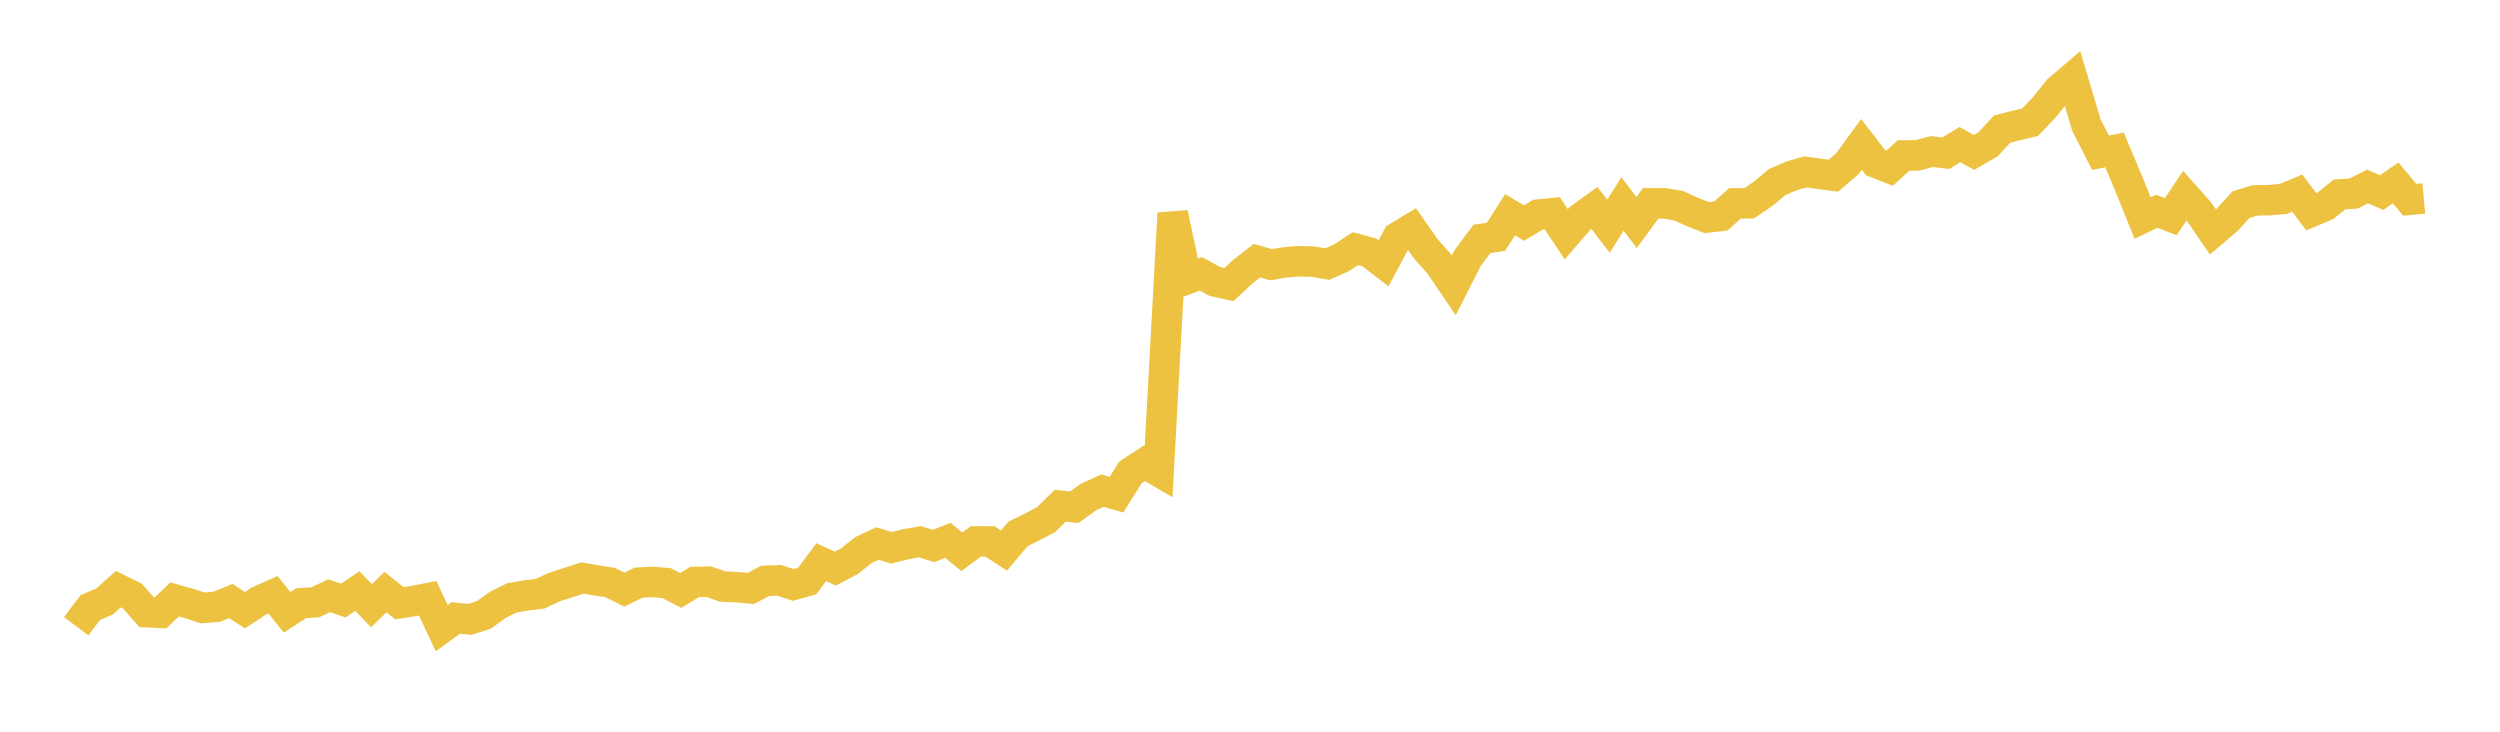 <svg width="164" height="48" xmlns="http://www.w3.org/2000/svg" xmlns:xlink="http://www.w3.org/1999/xlink"><path fill="none" stroke="rgb(237,194,64)" stroke-width="2" d="M5,41.083L5.922,39.854L6.844,39.464L7.766,38.647L8.689,39.104L9.611,40.159L10.533,40.203L11.455,39.325L12.377,39.581L13.299,39.88L14.222,39.801L15.144,39.429L16.066,40.029L16.988,39.423L17.91,39.014L18.832,40.169L19.754,39.572L20.677,39.508L21.599,39.081L22.521,39.398L23.443,38.773L24.365,39.737L25.287,38.843L26.21,39.575L27.132,39.426L28.054,39.246L28.976,41.206L29.898,40.538L30.82,40.633L31.743,40.334L32.665,39.67L33.587,39.219L34.509,39.063L35.431,38.95L36.353,38.516L37.275,38.22L38.198,37.917L39.12,38.073L40.042,38.22L40.964,38.678L41.886,38.223L42.808,38.177L43.731,38.254L44.653,38.73L45.575,38.174L46.497,38.159L47.419,38.48L48.341,38.519L49.263,38.599L50.186,38.107L51.108,38.07L52.03,38.373L52.952,38.116L53.874,36.881L54.796,37.3L55.719,36.817L56.641,36.086L57.563,35.655L58.485,35.933L59.407,35.704L60.329,35.535L61.251,35.816L62.174,35.443L63.096,36.195L64.018,35.514L64.94,35.517L65.862,36.113L66.784,35.022L67.707,34.569L68.629,34.083L69.551,33.175L70.473,33.273L71.395,32.61L72.317,32.185L73.24,32.454L74.162,30.987L75.084,30.385L76.006,30.926L76.928,13.988L77.85,18.316L78.772,17.962L79.695,18.465L80.617,18.668L81.539,17.813L82.461,17.098L83.383,17.367L84.305,17.209L85.228,17.135L86.15,17.166L87.072,17.325L87.994,16.913L88.916,16.312L89.838,16.562L90.76,17.274L91.683,15.553L92.605,14.996L93.527,16.312L94.449,17.353L95.371,18.717L96.293,16.904L97.216,15.67L98.138,15.534L99.06,14.088L99.982,14.632L100.904,14.079L101.826,13.987L102.749,15.37L103.671,14.303L104.593,13.639L105.515,14.838L106.437,13.38L107.359,14.601L108.281,13.342L109.204,13.342L110.126,13.497L111.048,13.918L111.97,14.275L112.892,14.167L113.814,13.342L114.737,13.336L115.659,12.716L116.581,11.944L117.503,11.547L118.425,11.278L119.347,11.402L120.269,11.525L121.192,10.738L122.114,9.473L123.036,10.668L123.958,11.029L124.88,10.197L125.802,10.191L126.725,9.941L127.647,10.052L128.569,9.486L129.491,9.998L130.413,9.47L131.335,8.474L132.257,8.234L133.18,8.013L134.102,7.042L135.024,5.898L135.946,5.111L136.868,8.202L137.79,10.02L138.713,9.837L139.635,12.031L140.557,14.304L141.479,13.861L142.401,14.212L143.323,12.843L144.246,13.874L145.168,15.217L146.09,14.433L147.012,13.425L147.934,13.144L148.856,13.128L149.778,13.052L150.701,12.669L151.623,13.893L152.545,13.504L153.467,12.758L154.389,12.698L155.311,12.233L156.234,12.635L157.156,11.999L158.078,13.106L159,13.02"></path></svg>